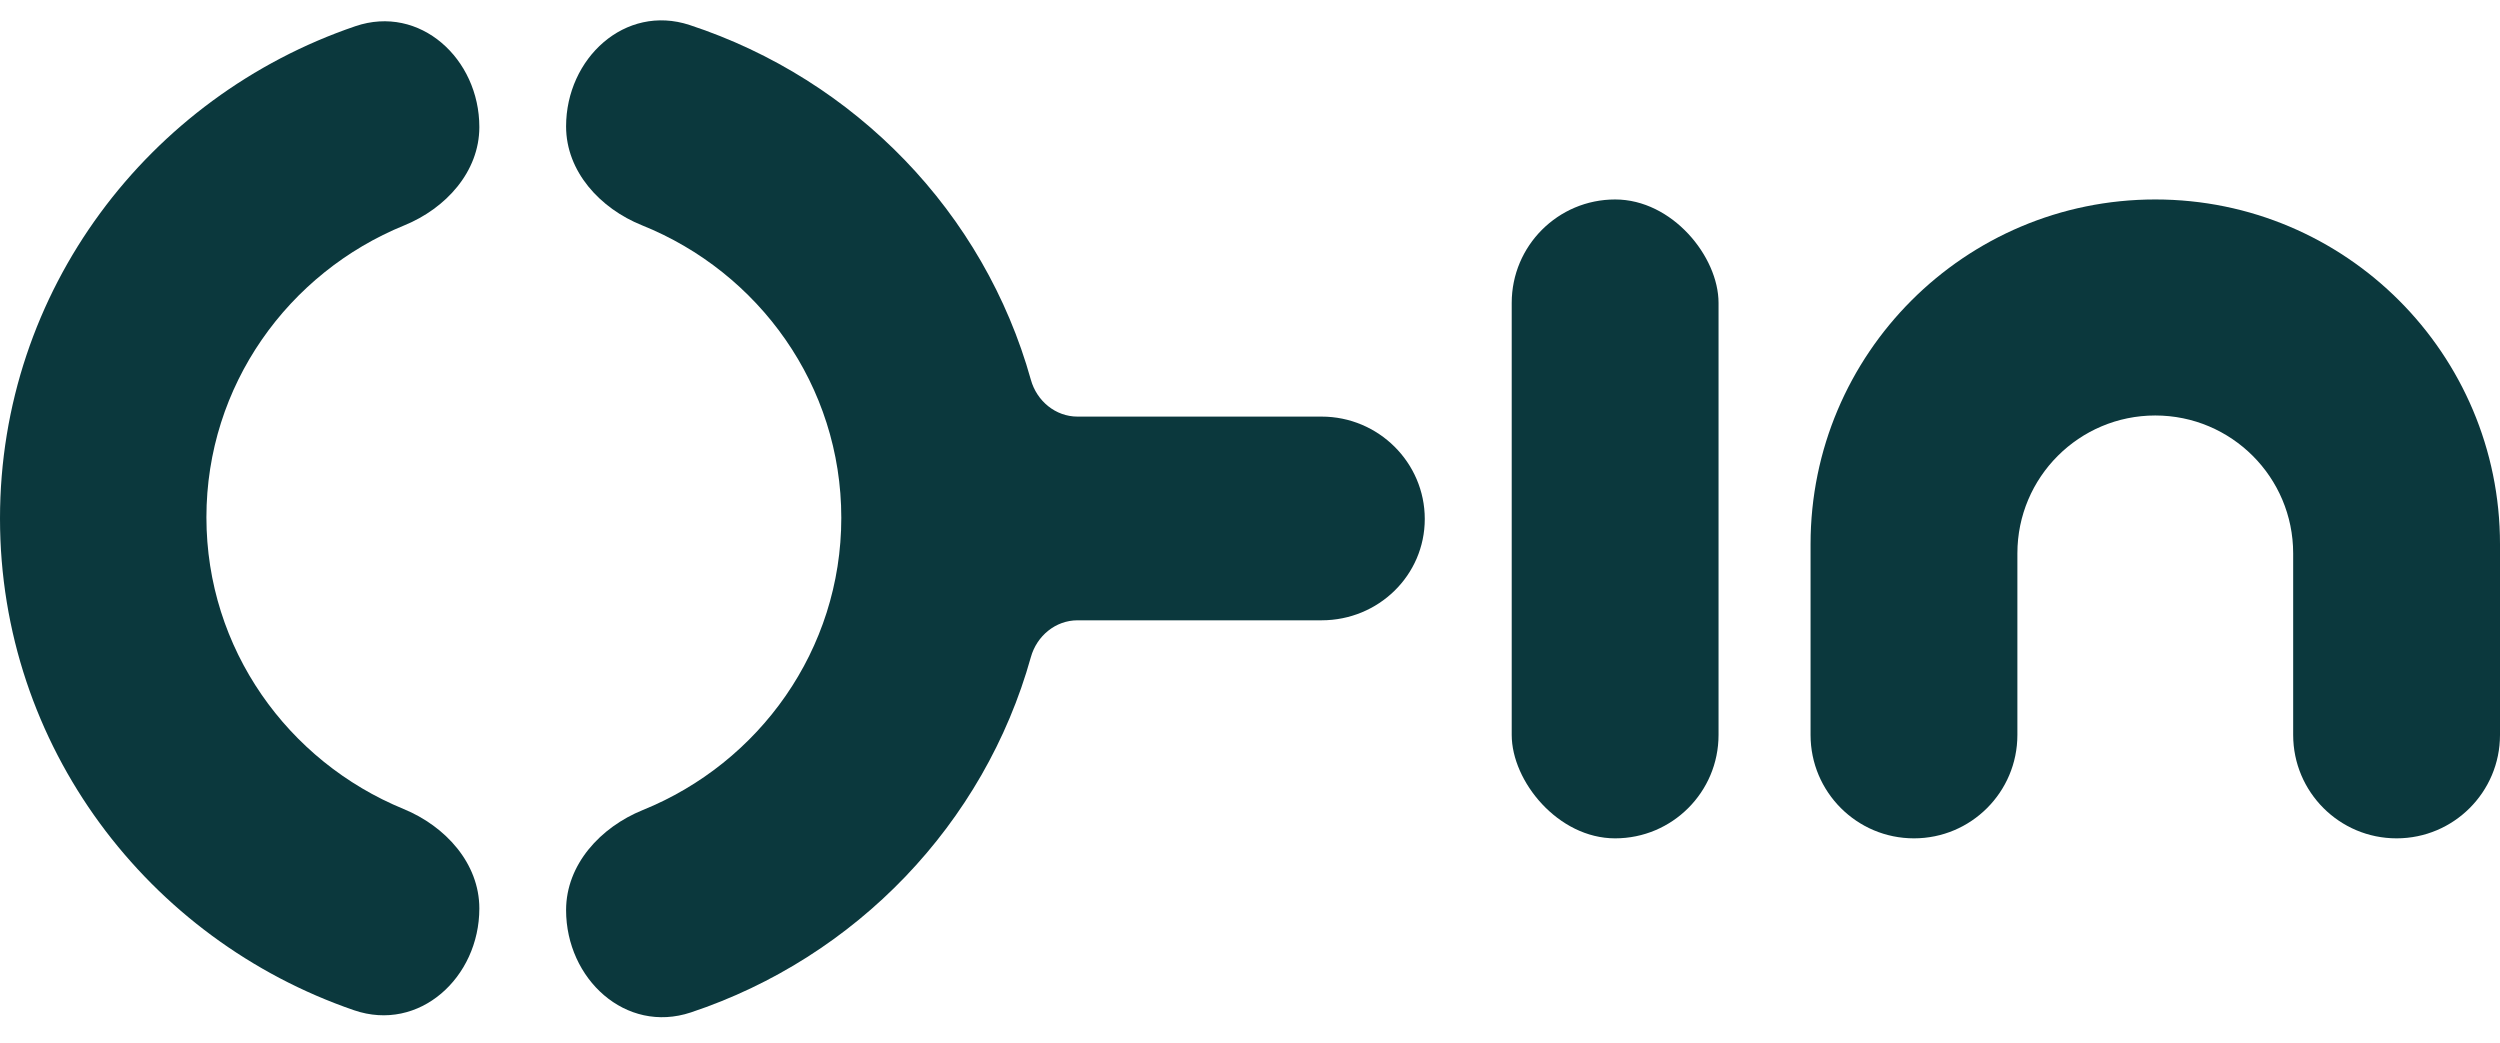 <svg width="242" height="101" viewBox="0 0 242 101" fill="none" xmlns="http://www.w3.org/2000/svg">
<rect x="166.355" y="81.152" width="20.021" height="61.844" rx="10.011" transform="rotate(180 166.355 81.152)" fill="#0B383D"/>
<path d="M0 50.186C0 28.114 14.378 9.357 34.395 2.538C40.65 0.408 46.4 5.69 46.4 12.298V12.298C46.4 16.628 43.149 20.18 39.139 21.814C27.894 26.396 19.981 37.324 19.981 50.077C19.981 62.8 27.858 73.707 39.062 78.308C43.111 79.971 46.4 83.561 46.4 87.939V87.939C46.4 94.619 40.584 99.961 34.267 97.79C14.317 90.935 0 72.211 0 50.186Z" fill="#0B383D"/>
<path d="M81.438 50.126C81.438 62.901 73.497 73.845 62.221 78.413C58.13 80.071 54.797 83.683 54.797 88.097V88.097C54.797 94.758 60.564 100.106 66.883 98.001C82.854 92.68 95.281 79.754 99.788 63.609C100.361 61.556 102.175 60.046 104.306 60.046H127.928C133.445 60.046 137.918 55.681 137.918 50.236C137.918 44.791 133.445 40.327 127.928 40.327H104.302C102.173 40.327 100.361 38.817 99.789 36.767C95.271 20.586 82.789 7.693 66.757 2.421C60.499 0.363 54.797 5.652 54.797 12.239V12.239C54.797 16.606 58.092 20.18 62.143 21.808C73.461 26.357 81.438 37.322 81.438 50.126Z" fill="#0B383D"/>
<path d="M195.283 71.141C195.283 76.67 190.801 81.152 185.273 81.152V81.152C179.744 81.152 175.262 76.67 175.262 71.141V52.677C175.262 34.248 190.202 19.308 208.631 19.308V19.308C227.06 19.308 242 34.248 242 52.677V71.141C242 76.67 237.518 81.152 231.989 81.152V81.152C226.461 81.152 221.979 76.67 221.979 71.141L221.979 53.567C221.979 46.195 216.003 40.219 208.631 40.219V40.219C201.259 40.219 195.283 46.195 195.283 53.567V71.141Z" fill="#0B383D"/>
</svg>
